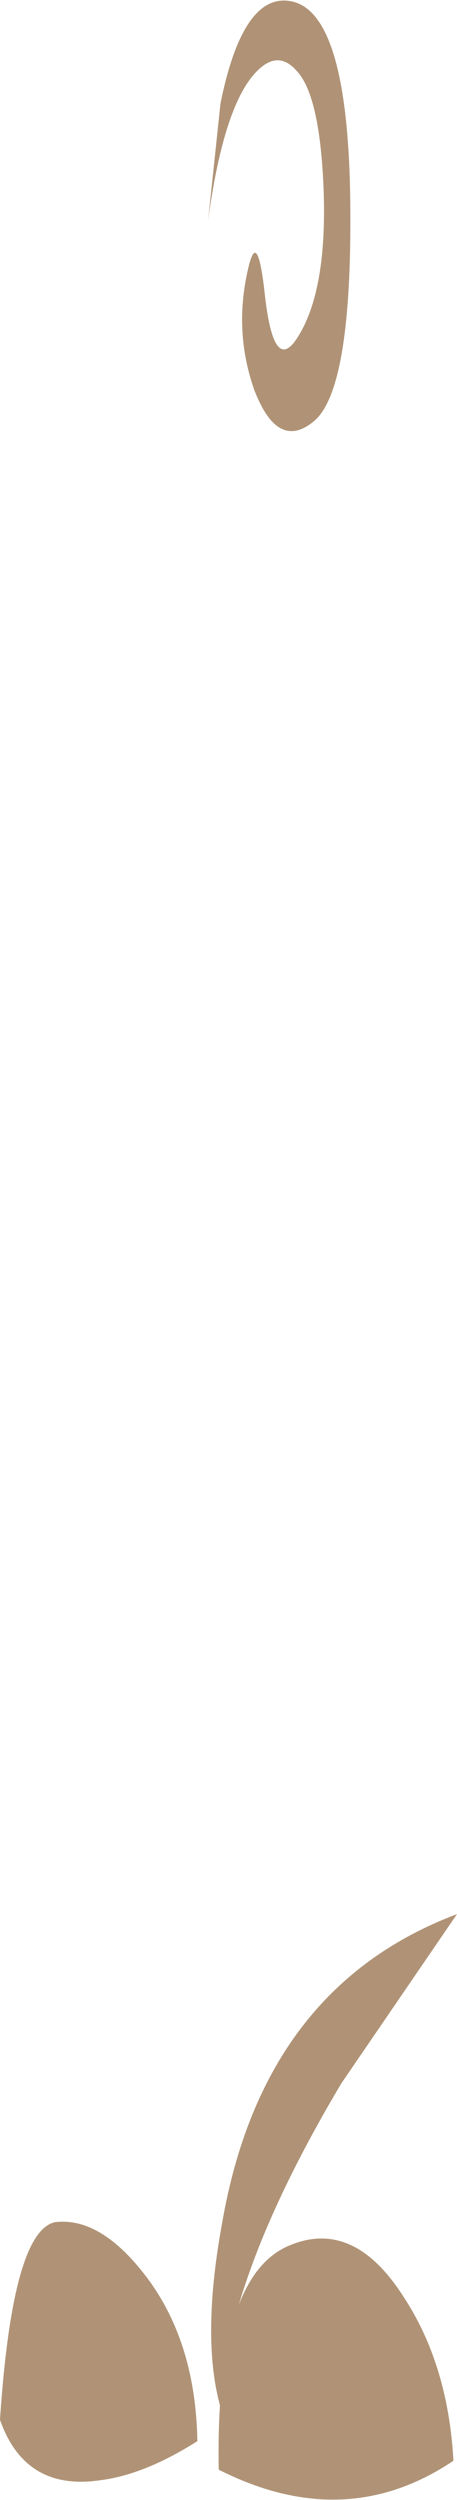 <?xml version="1.0" encoding="UTF-8" standalone="no"?>
<svg xmlns:xlink="http://www.w3.org/1999/xlink" height="70.2px" width="12.85px" xmlns="http://www.w3.org/2000/svg">
  <g transform="matrix(1.0, 0.0, 0.0, 1.0, 28.75, -13.15)">
    <path d="M-22.55 80.75 Q-23.1 78.8 -22.5 75.55 -21.35 68.95 -15.9 66.9 L-19.15 71.65 Q-22.4 77.1 -22.55 80.75" fill="#b09376" fill-rule="evenodd" stroke="none"/>
    <path d="M-17.4 77.65 Q-16.15 79.55 -16.0 82.25 -19.05 84.3 -22.6 82.5 -22.7 77.05 -20.6 76.2 -18.8 75.45 -17.4 77.65" fill="#b09376" fill-rule="evenodd" stroke="none"/>
    <path d="M-23.2 81.7 Q-24.7 82.65 -25.95 82.8 -28.05 83.1 -28.75 81.1 -28.4 75.8 -27.2 75.55 -25.95 75.4 -24.7 77.0 -23.25 78.85 -23.2 81.7" fill="#b09376" fill-rule="evenodd" stroke="none"/>
    <path d="M-21.7 15.35 Q-22.5 16.4 -22.9 19.35 L-22.55 16.05 Q-21.9 12.85 -20.5 13.2 -18.95 13.6 -18.9 18.9 -18.85 24.15 -19.95 25.0 -20.95 25.8 -21.6 24.1 -22.2 22.4 -21.75 20.6 -21.5 19.6 -21.3 21.45 -21.05 23.65 -20.4 22.65 -19.55 21.35 -19.65 18.5 -19.75 15.85 -20.4 15.15 -21.0 14.45 -21.7 15.35" fill="#b09376" fill-rule="evenodd" stroke="none"/>
  </g>
</svg>
